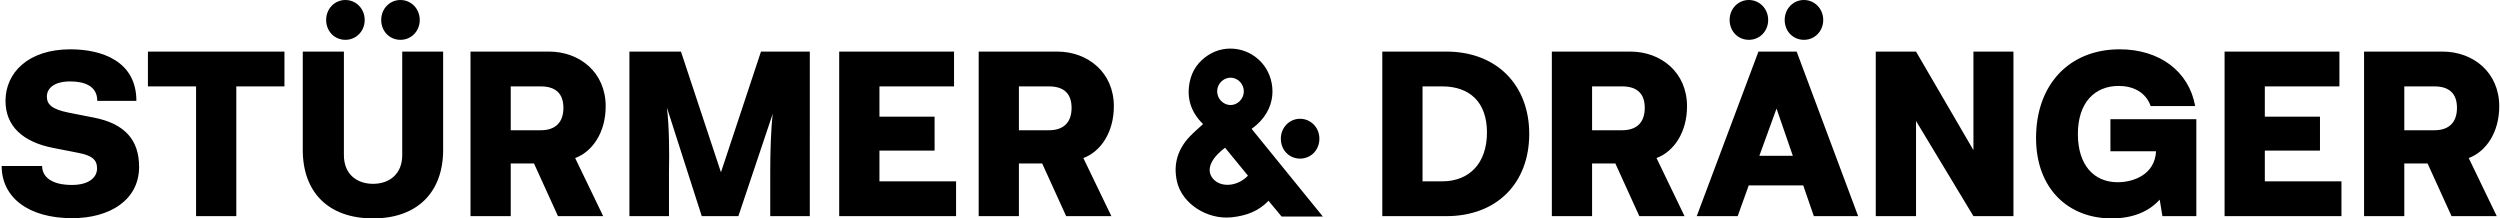 <?xml version="1.0" encoding="utf-8"?>
<!-- Generator: Adobe Illustrator 23.0.1, SVG Export Plug-In . SVG Version: 6.00 Build 0)  -->
<svg version="1.1" id="Ebene_1" xmlns="http://www.w3.org/2000/svg" xmlns:xlink="http://www.w3.org/1999/xlink" x="0px" y="0px"
	 viewBox="0 0 188.89 16.502" style="enable-background:new 0 0 188.89 16.502;" xml:space="preserve">
<g>
	<path d="M93.078,16.417c1.052-0.114,2.002-0.442,2.766-1.248c0.313,0.379,0.989,1.193,0.989,1.193h3.118
		c-1.87-2.302-3.594-4.421-5.384-6.626c2.034-1.459,1.812-3.617,0.939-4.784c-1.001-1.339-2.862-1.684-4.244-0.77
		c-0.714,0.472-1.183,1.13-1.363,1.966c-0.27,1.25,0.082,2.334,0.999,3.225c-0.357,0.332-0.689,0.613-0.988,0.924
		c-0.921,0.96-1.276,2.107-0.985,3.405C89.304,15.399,91.221,16.619,93.078,16.417 M92.995,5.869
		c0.548,0.012,0.993,0.49,0.984,1.055c-0.01,0.557-0.485,1.027-1.027,1.013c-0.544-0.014-1-0.501-0.988-1.057
		C91.976,6.32,92.448,5.857,92.995,5.869 M92.562,11.162c0.576,0.703,1.153,1.408,1.727,2.109c-0.782,0.83-2.049,0.927-2.642,0.228
		C91.113,12.869,91.443,12,92.562,11.162"/>
	<path d="M98.216,11.984c0.824,0.008,1.47-0.649,1.472-1.498c0.002-0.846-0.646-1.513-1.467-1.511
		c-0.799,0.003-1.434,0.654-1.445,1.481C96.764,11.316,97.386,11.976,98.216,11.984"/>
	<path d="M76.985,9.841V6.528h2.271c1.128,0,1.708,0.546,1.708,1.622s-0.58,1.691-1.708,1.691H76.985z M73.945,16.331h3.04v-3.979
		h1.759l1.811,3.979h3.416l-2.118-4.389c1.332-0.495,2.305-1.964,2.305-3.911c0-2.562-1.964-4.134-4.287-4.134h-5.926V16.331z
		 M66.447,13.701v-2.323h4.167V8.816h-4.167V6.528h5.636V3.897h-8.677v12.434h8.831v-2.63H66.447z M54.473,13.018L51.45,3.897
		h-3.894v12.434h2.989V12.95c0.034-1.469,0.017-3.382-0.154-4.817l2.631,8.198h2.767l2.596-7.737
		c-0.137,1.179-0.188,2.904-0.188,4.356v3.381h2.989V3.897h-3.689L54.473,13.018z M38.589,9.841V6.528h2.272
		c1.127,0,1.708,0.546,1.708,1.622s-0.581,1.691-1.708,1.691H38.589z M35.549,16.331h3.04v-3.979h1.759l1.811,3.979h3.416
		l-2.118-4.389c1.332-0.495,2.306-1.964,2.306-3.911c0-2.562-1.964-4.134-4.287-4.134h-5.927V16.331z M25.984,3.897h-3.108v7.43
		c0,3.177,1.913,5.175,5.312,5.175c3.364,0,5.294-1.998,5.294-5.175v-7.43h-3.091v7.823c0,1.452-0.991,2.169-2.203,2.169
		c-1.213,0-2.204-0.717-2.204-2.169V3.897z M17.854,6.528h3.638V3.897H11.176v2.631h3.638v9.803h3.04V6.528z M10.51,12.608
		c0-2.033-1.076-3.262-3.416-3.723L5.181,8.509C3.9,8.253,3.541,7.877,3.541,7.296c0-0.632,0.564-1.144,1.76-1.144
		c1.076,0,2.049,0.341,2.049,1.469h2.955c0-3.024-2.647-3.895-4.987-3.895c-3.194,0-4.902,1.777-4.902,3.895
		c0,1.93,1.332,3.108,3.587,3.552l1.912,0.376c1.059,0.205,1.418,0.53,1.418,1.179c0,0.717-0.666,1.246-1.896,1.246
		c-1.571,0-2.254-0.632-2.254-1.434H0.125c0,2.374,2.016,3.945,5.329,3.945C8.29,16.485,10.51,15.119,10.51,12.608"/>
	<path d="M26.083,3.009c0.824,0.008,1.47-0.649,1.472-1.498C27.557,0.665,26.909-0.002,26.088,0
		c-0.799,0.003-1.434,0.654-1.445,1.481C24.631,2.341,25.253,3.001,26.083,3.009"/>
	<path d="M30.243,3.009c0.824,0.008,1.47-0.649,1.472-1.498C31.717,0.665,31.069-0.002,30.248,0
		c-0.799,0.003-1.434,0.654-1.445,1.481C28.791,2.341,29.413,3.001,30.243,3.009"/>
	<path d="M181.659,9.841V6.527h2.272c1.127,0,1.708,0.547,1.708,1.623s-0.581,1.691-1.708,1.691H181.659z M178.619,16.331h3.04
		v-3.98h1.759l1.811,3.98h3.416l-2.118-4.39c1.332-0.495,2.306-1.964,2.306-3.911c0-2.562-1.965-4.133-4.288-4.133h-5.926V16.331z
		 M171.121,13.701v-2.323h4.167V8.816h-4.167V6.527h5.636v-2.63h-8.677v12.434h8.831v-2.63H171.121z M159.455,9.004v2.425h3.45
		c-0.102,1.793-1.742,2.34-2.903,2.34c-1.794,0-3.006-1.298-3.006-3.638c0-2.374,1.264-3.638,3.091-3.638
		c1.042,0,2.033,0.444,2.408,1.52h3.365c-0.478-2.647-2.716-4.287-5.705-4.287c-3.843,0-6.319,2.699-6.319,6.695
		c0,3.86,2.459,6.081,5.705,6.081c1.605,0,2.818-0.513,3.638-1.418l0.205,1.247h2.562V9.004H159.455z M141.726,16.331h3.041V9.14
		l4.338,7.191h3.023V3.897h-3.023v7.447l-4.338-7.447h-3.041V16.331z M132.93,11.771l1.298-3.57l1.23,3.57H132.93z M137.047,16.331
		h3.347l-4.646-12.434h-2.886l-4.663,12.434h3.092l0.836-2.323h4.117L137.047,16.331z M120.291,9.841V6.527h2.272
		c1.127,0,1.708,0.547,1.708,1.623s-0.581,1.691-1.708,1.691H120.291z M117.251,16.331h3.04v-3.98h1.759l1.811,3.98h3.416
		l-2.118-4.39c1.332-0.495,2.306-1.964,2.306-3.911c0-2.562-1.965-4.133-4.287-4.133h-5.927V16.331z M107.481,13.701h1.486
		c2.067,0,3.382-1.384,3.382-3.69c0-2.305-1.315-3.484-3.382-3.484h-1.486V13.701z M104.441,16.331V3.897h4.834
		c3.826,0,6.268,2.545,6.268,6.217c0,3.723-2.442,6.217-6.268,6.217H104.441z"/>
	<path d="M132.124,3.009c0.824,0.008,1.47-0.649,1.472-1.498c0.002-0.846-0.646-1.513-1.467-1.511
		c-0.799,0.003-1.434,0.654-1.445,1.481C130.672,2.341,131.294,3.001,132.124,3.009"/>
	<path d="M136.284,3.009c0.824,0.008,1.47-0.649,1.472-1.498c0.002-0.846-0.646-1.513-1.467-1.511
		c-0.799,0.003-1.434,0.654-1.445,1.481C134.832,2.341,135.454,3.001,136.284,3.009"/>
</g>
</svg>
